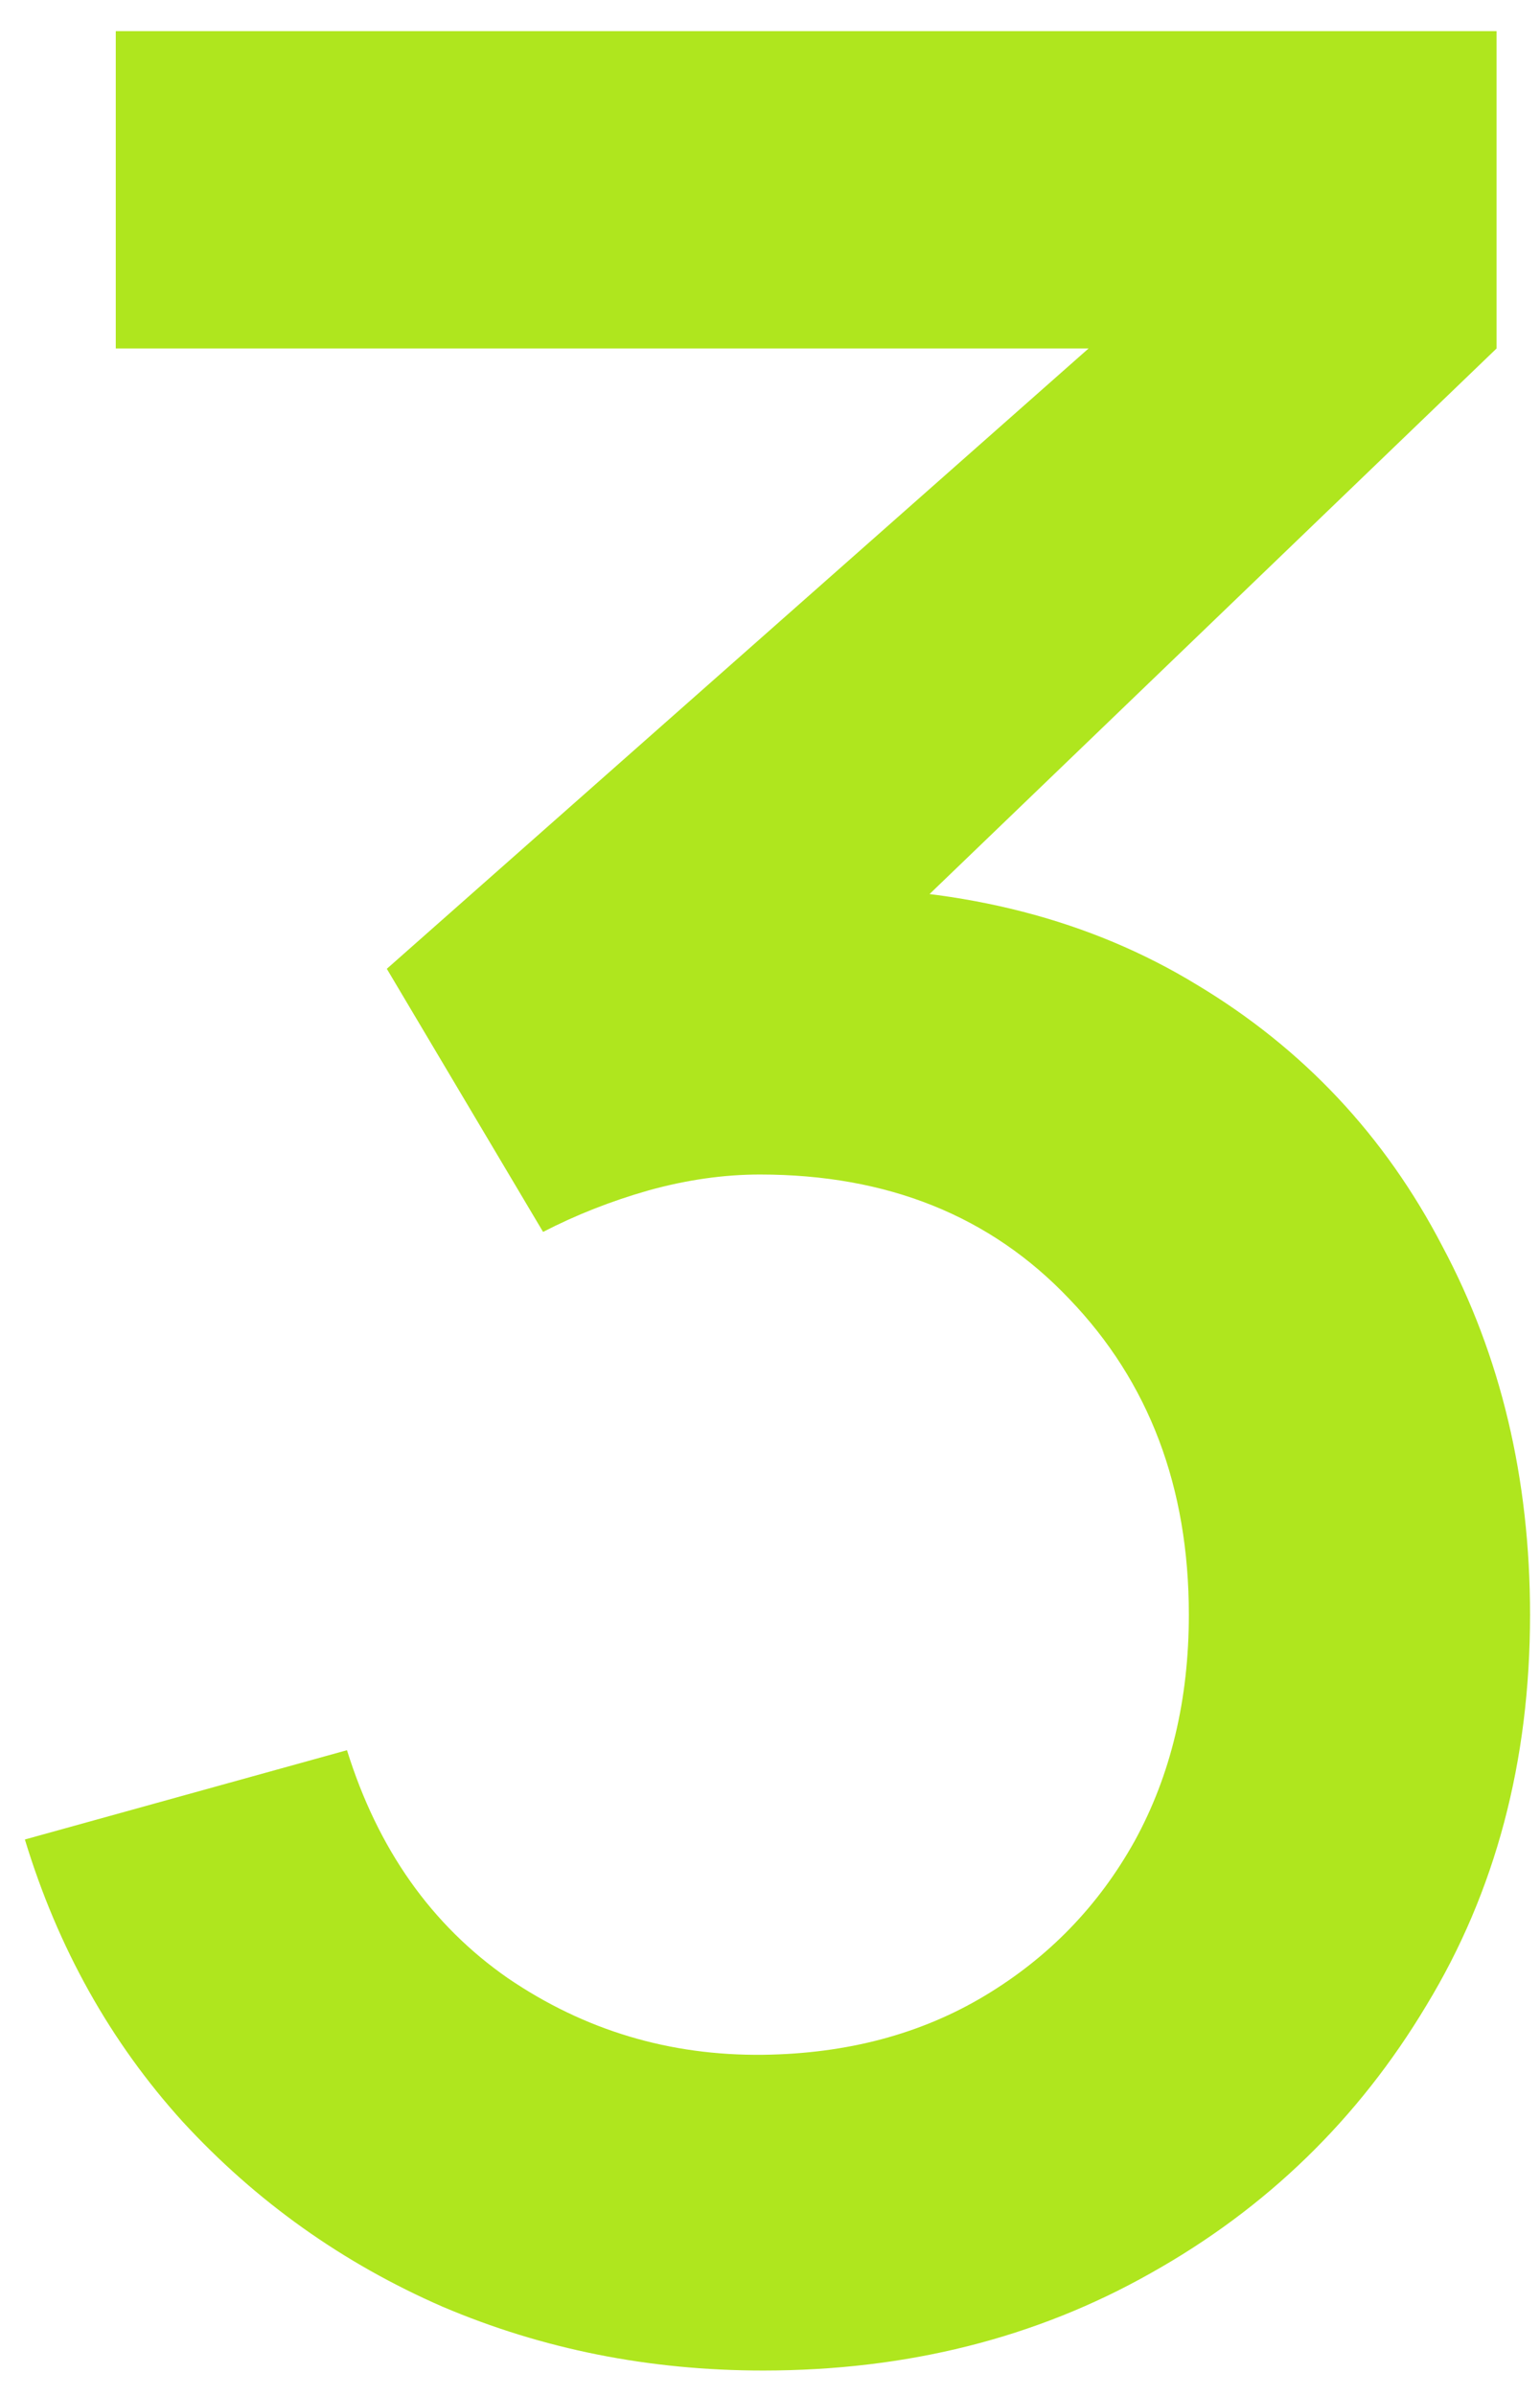 <?xml version="1.0" encoding="UTF-8"?> <svg xmlns="http://www.w3.org/2000/svg" width="45" height="70" viewBox="0 0 45 70" fill="none"><path d="M22.299 69.258C18.975 69.258 15.854 68.637 12.934 67.394C10.014 66.121 7.483 64.319 5.34 61.99C3.228 59.66 1.69 56.911 0.727 53.743L10.139 51.134C11.039 54.023 12.608 56.244 14.844 57.797C17.081 59.319 19.566 60.064 22.299 60.033C24.753 60.002 26.911 59.427 28.775 58.309C30.639 57.191 32.099 55.684 33.154 53.79C34.211 51.864 34.739 49.659 34.739 47.174C34.739 43.447 33.574 40.372 31.244 37.949C28.946 35.526 25.933 34.315 22.206 34.315C21.15 34.315 20.062 34.47 18.944 34.781C17.857 35.091 16.832 35.495 15.869 35.992L11.303 28.305L34.972 7.385L35.997 10.181H3.383V0.909H43.731V10.181L24.069 29.097L23.976 25.928C28.2 25.928 31.866 26.876 34.972 28.77C38.078 30.634 40.469 33.181 42.147 36.411C43.855 39.611 44.709 43.198 44.709 47.174C44.709 51.46 43.7 55.265 41.681 58.589C39.693 61.912 37.006 64.521 33.62 66.416C30.266 68.311 26.492 69.258 22.299 69.258Z" fill="#AFE61E"></path></svg> 
